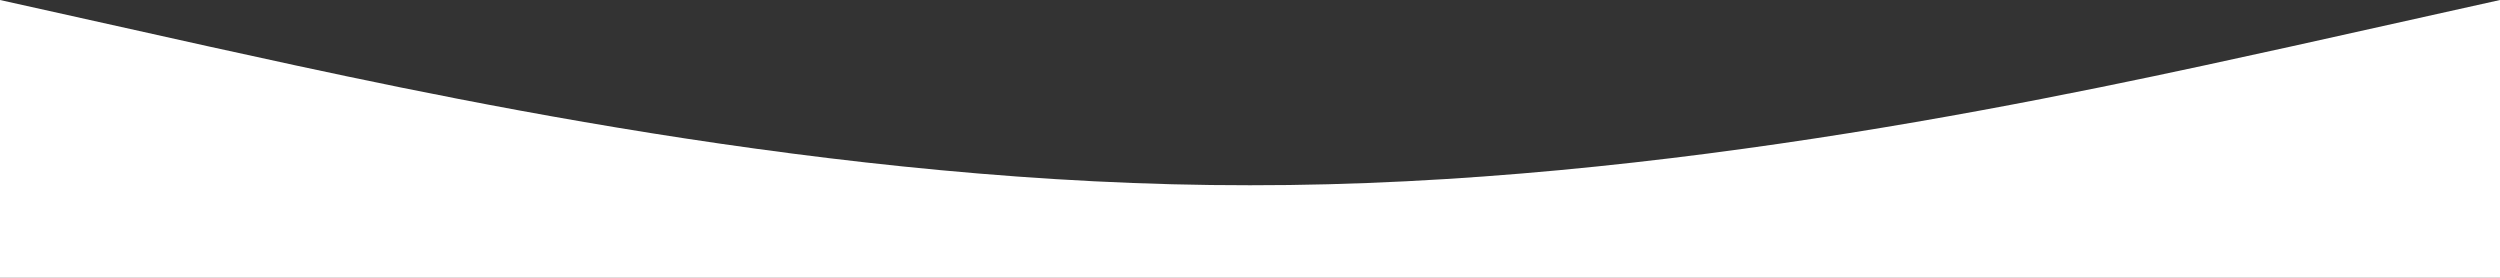 <svg version="1.2" baseProfile="tiny-ps" xmlns="http://www.w3.org/2000/svg" viewBox="0 0 1440 160" width="1440" height="160">
	<rect x="0" y="0" width="1440" height="160" fill="#333333" stroke="none"/>
	<title>sd-svg</title>
	<style>
		tspan { white-space:pre }
		.s0 { fill: #fff } 
	</style>
	<path id="Layer" class="s0" d="m0 0l120 26.7c120 26.3 360 80.3 600 80c240 0.3 480-53.7 600-80l120-26.7v160h-120c-120 0-360 0-600 0c-240 0-480 0-600 0h-120v-160z" />
</svg>